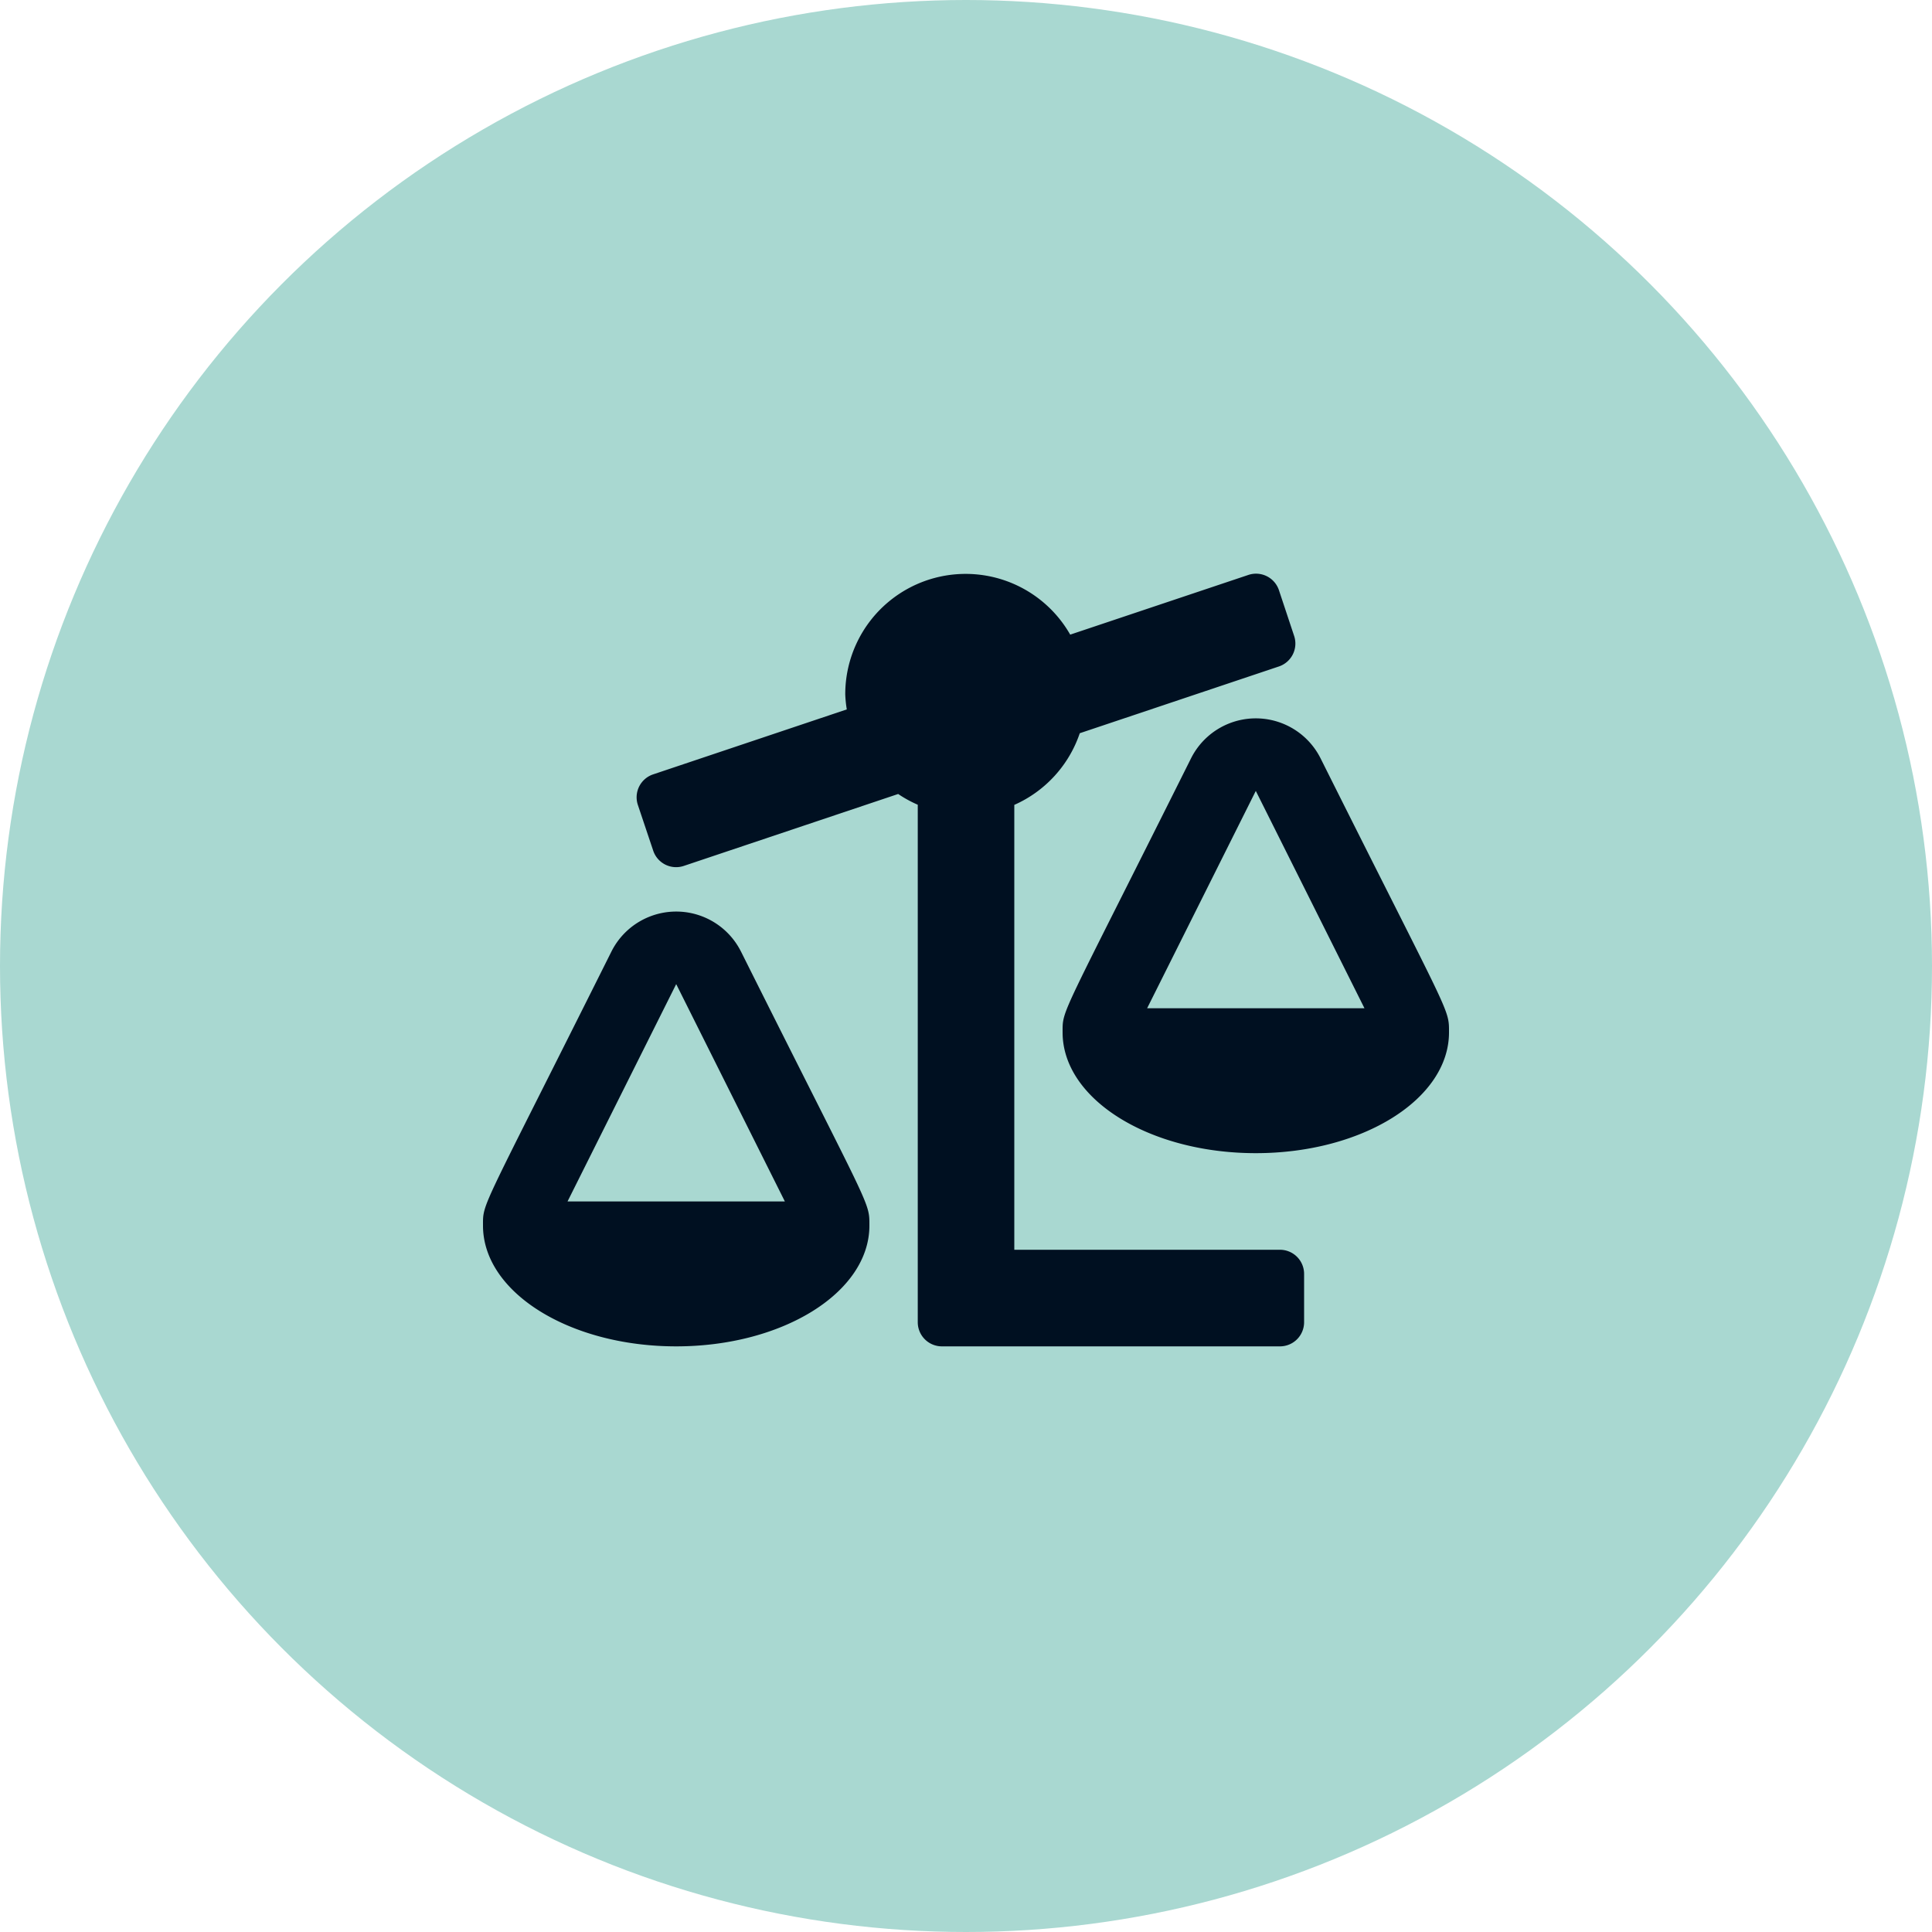 <svg xmlns="http://www.w3.org/2000/svg" width="64" height="64" viewBox="0 0 64 64">
  <g id="balance-icon-circle" transform="translate(-136 -1580)">
    <circle id="Ellipse_1" data-name="Ellipse 1" cx="32" cy="32" r="32" transform="translate(136 1580)" fill="#a9d8d1"/>
    <path id="Icon_awesome-balance-scale-left" data-name="Icon awesome-balance-scale-left" d="M26.4,22.4H17.6V7.663a4,4,0,0,0,2.169-2.374l6.6-2.213a.8.8,0,0,0,.5-1.013L26.365.546a.8.8,0,0,0-1.013-.5l-5.9,1.977A3.988,3.988,0,0,0,12,4a3.953,3.953,0,0,0,.051.5L5.631,6.654a.8.8,0,0,0-.5,1.013l.509,1.517a.8.8,0,0,0,1.013.5l7.1-2.382a4.024,4.024,0,0,0,.649.356V24.8a.8.8,0,0,0,.8.8H26.4a.8.8,0,0,0,.8-.8V23.2A.8.8,0,0,0,26.4,22.4ZM32,15.2c0-.809.067-.437-4.253-9.076a2.4,2.4,0,0,0-4.294,0C19.1,14.838,19.2,14.417,19.2,15.2h0c0,2.209,2.865,4,6.4,4s6.4-1.791,6.4-4Zm-10-.8,3.6-7.2,3.6,7.2ZM8.547,12.524a2.4,2.4,0,0,0-4.294,0C-.1,21.238,0,20.816,0,21.6H0c0,2.209,2.865,4,6.4,4s6.4-1.791,6.4-4h0c0-.809.067-.437-4.252-9.075ZM2.8,20.8l3.6-7.2L10,20.8Z" transform="translate(152 1599)" fill="#001021"/>
  </g>
</svg>

